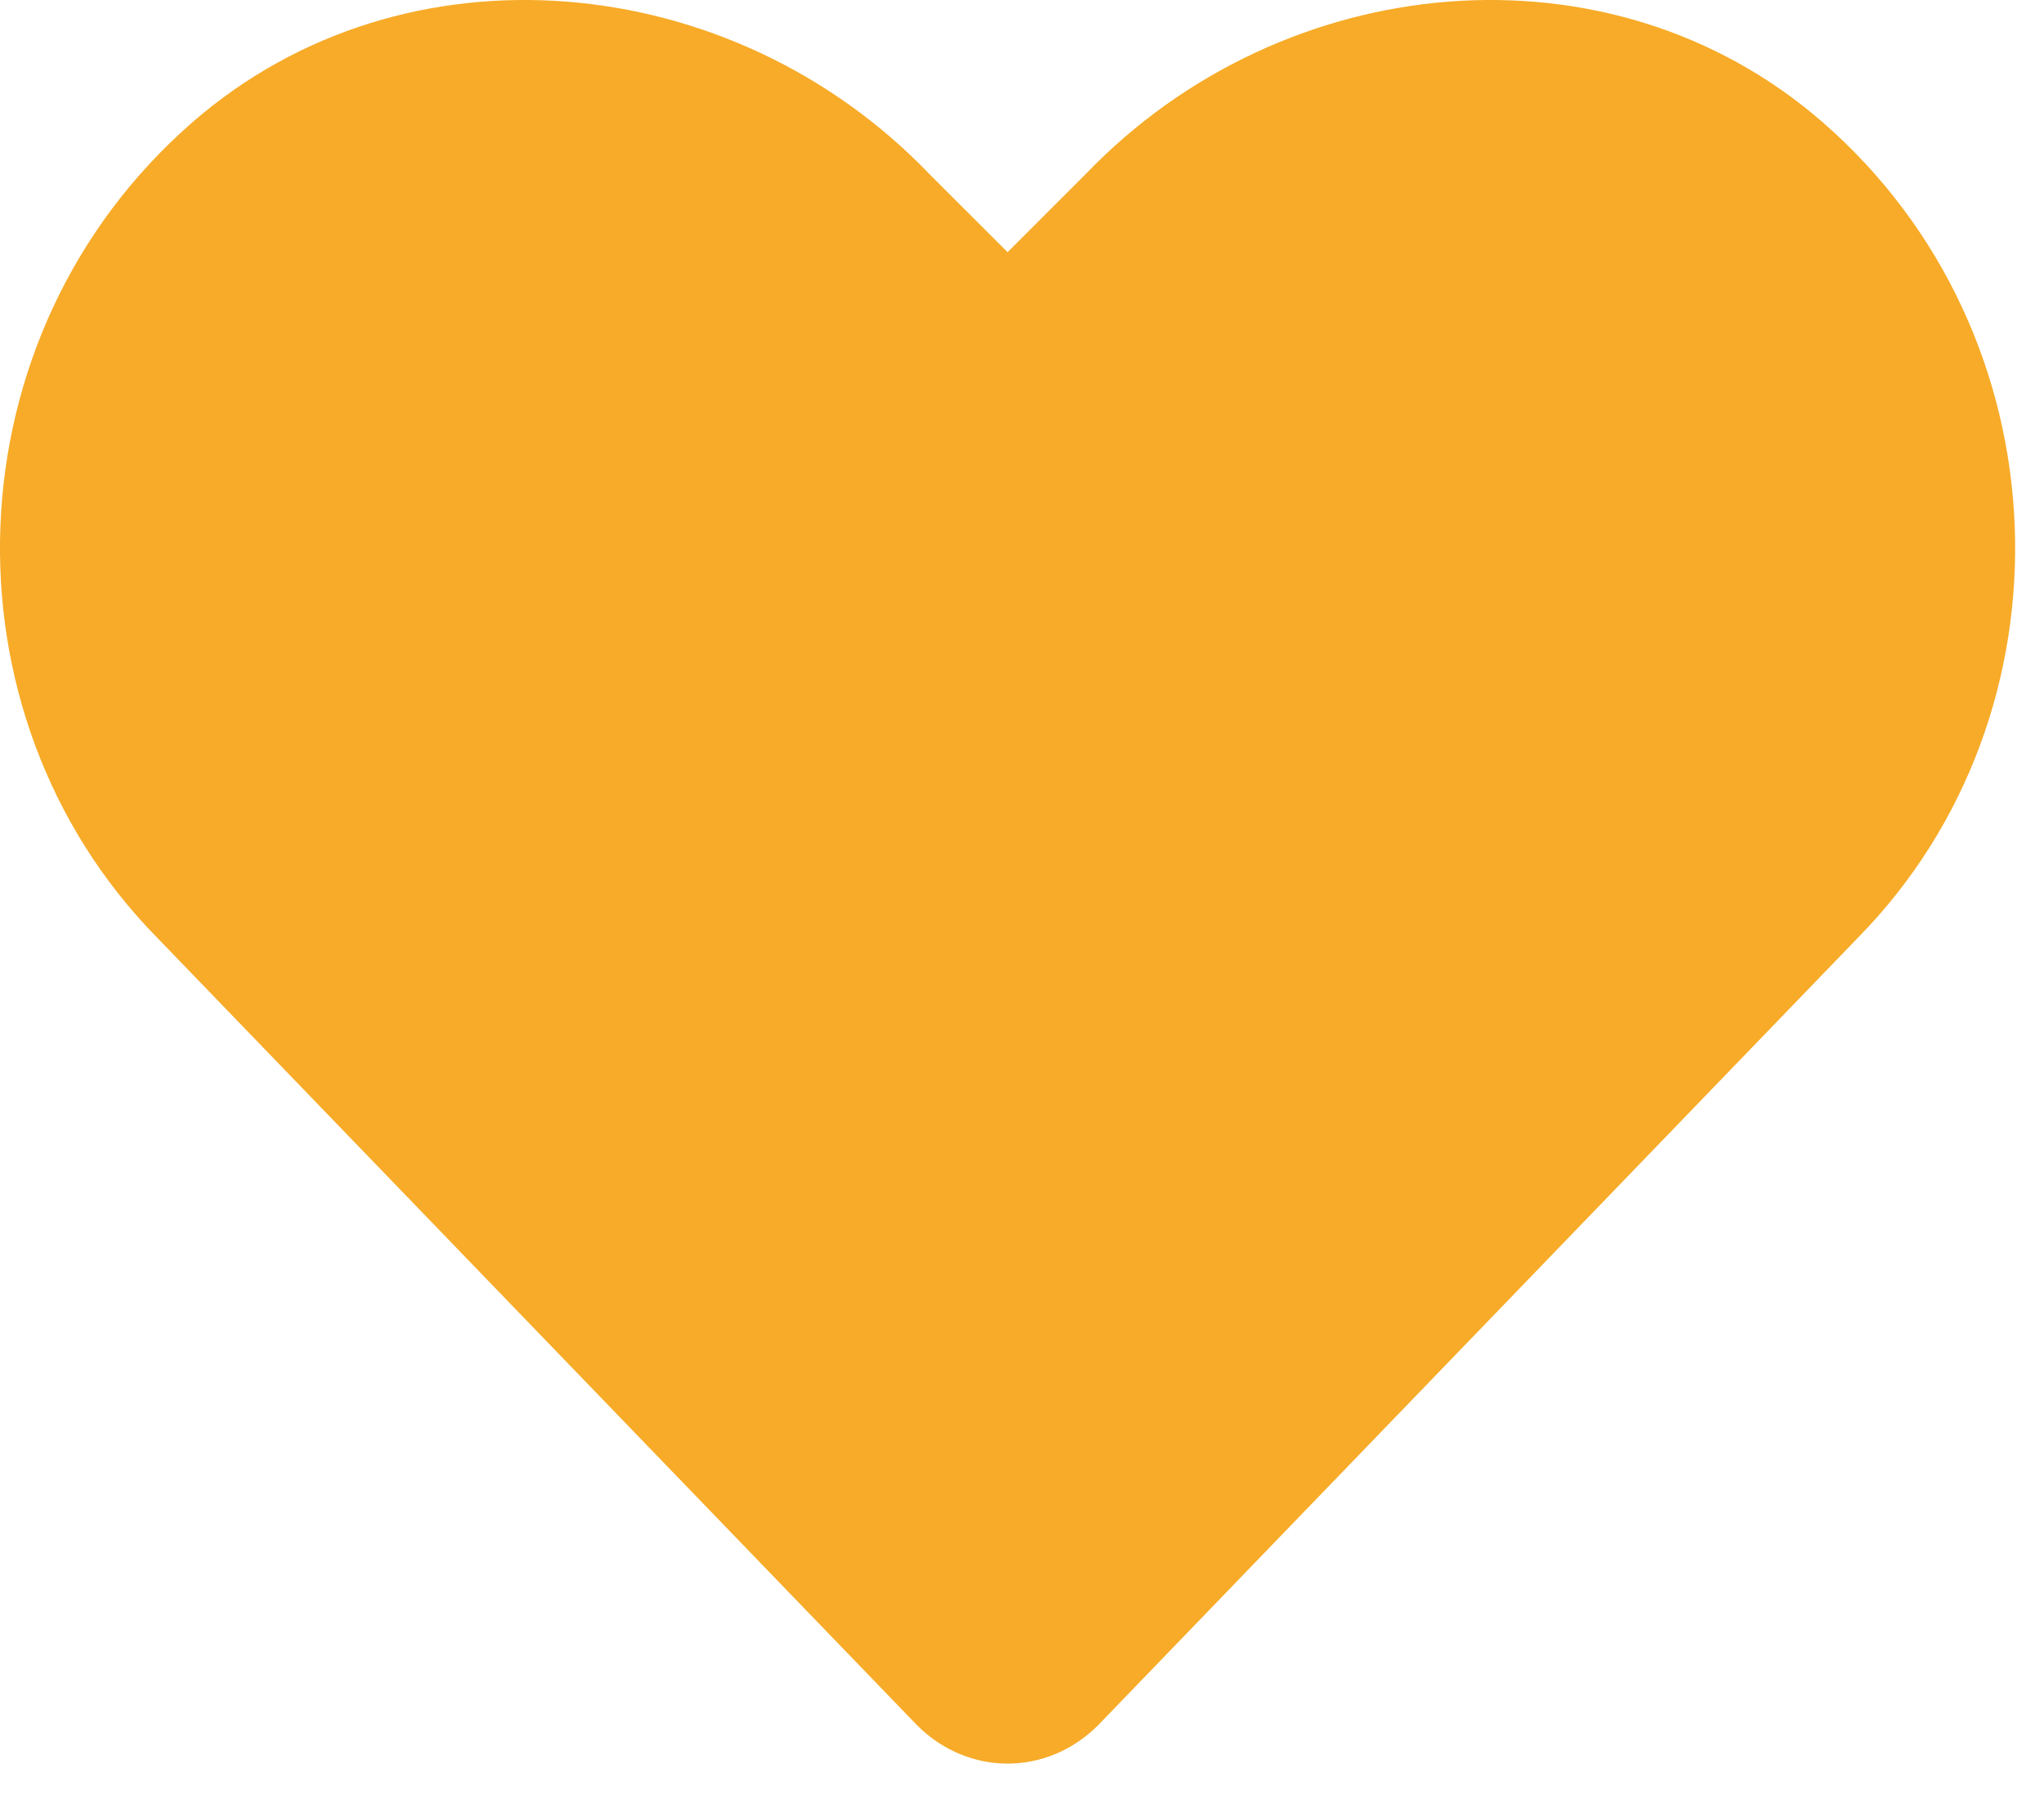 <?xml version="1.0" encoding="UTF-8"?>
<svg width="41px" height="36px" viewBox="0 0 41 36" version="1.1" xmlns="http://www.w3.org/2000/svg" xmlns:xlink="http://www.w3.org/1999/xlink">
    <title>heart</title>
    <g id="🖥️-Desktop" stroke="none" stroke-width="1" fill="none" fill-rule="evenodd">
        <g id="Homepage" transform="translate(-337, -1049)" fill="#F7AB28" fill-rule="nonzero">
            <g id="Organizations-&lt;3-Alt-Legal" transform="translate(0, 840)">
                <g id="Headline" transform="translate(122, 121)">
                    <path d="M237.027,122.598 L252.272,106.801 C256.696,102.299 256.459,94.717 251.561,90.452 C247.296,86.739 240.74,87.371 236.79,91.479 L235.211,93.058 L233.631,91.479 C229.681,87.371 223.125,86.739 218.86,90.452 C213.962,94.717 213.725,102.299 218.149,106.801 L233.394,122.598 C234.421,123.625 236,123.625 237.027,122.598 Z" id="heart"></path>
                </g>
            </g>
        </g>
    </g>
</svg>